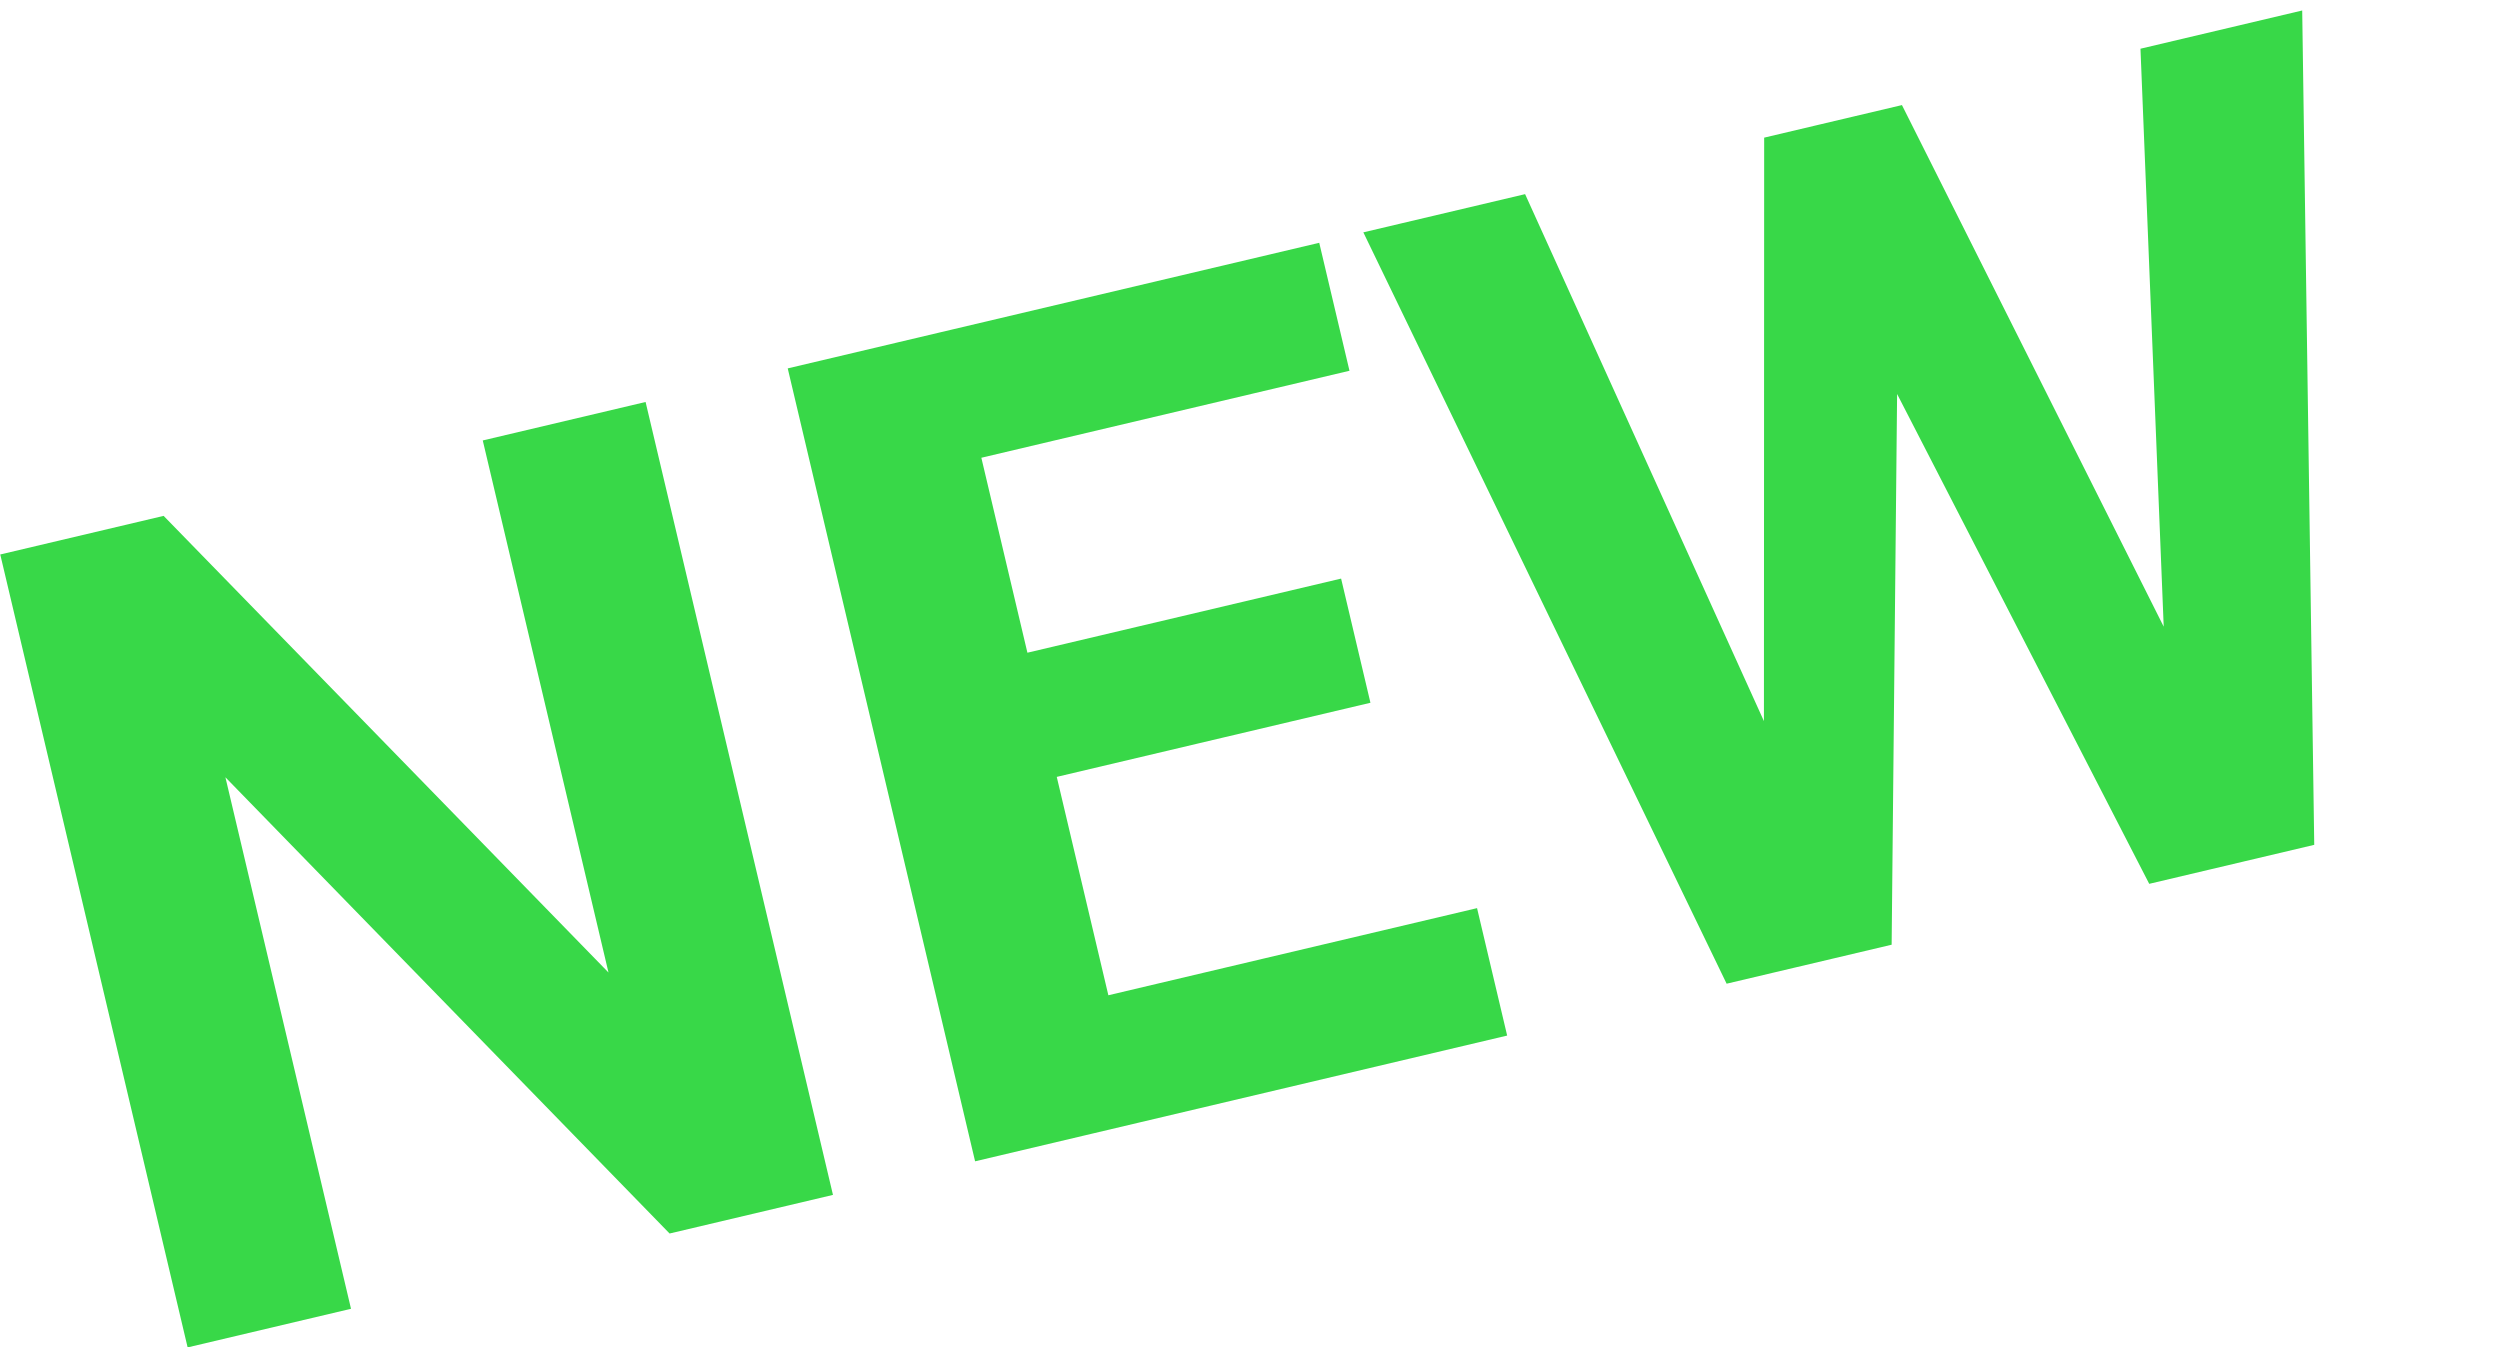 <?xml version="1.0" encoding="UTF-8"?> <svg xmlns="http://www.w3.org/2000/svg" width="154" height="83" viewBox="0 0 154 83" fill="none"> <path d="M39.768 24.762L51.311 73.606L41.247 75.984L13.885 47.88L21.622 80.621L11.558 83L0.016 34.156L10.079 31.778L37.483 59.907L29.738 27.132L39.768 24.762ZM90.986 55.941L92.841 63.791L66.843 69.935L64.988 62.085L90.986 55.941ZM58.588 20.314L70.13 69.158L60.066 71.537L48.524 22.693L58.588 20.314ZM82.612 35.641L84.419 43.29L61.809 48.633L60.001 40.984L82.612 35.641ZM81.265 14.956L83.128 22.839L57.163 28.975L55.3 21.091L81.265 14.956ZM108.655 51.872L108.673 8.479L114.107 7.194L116.966 13.745L116.525 58.194L110.688 59.574L108.655 51.872ZM93.946 11.959L111.708 51.151L112.868 59.058L106.36 60.596L83.982 14.313L93.946 11.959ZM133.574 45.806L131.853 3.001L141.816 0.646L142.557 52.042L136.049 53.58L133.574 45.806ZM117.16 6.473L136.706 45.42L138.23 53.065L132.392 54.444L112.026 14.876L111.759 7.749L117.16 6.473Z" fill="#38D848"></path> </svg> 